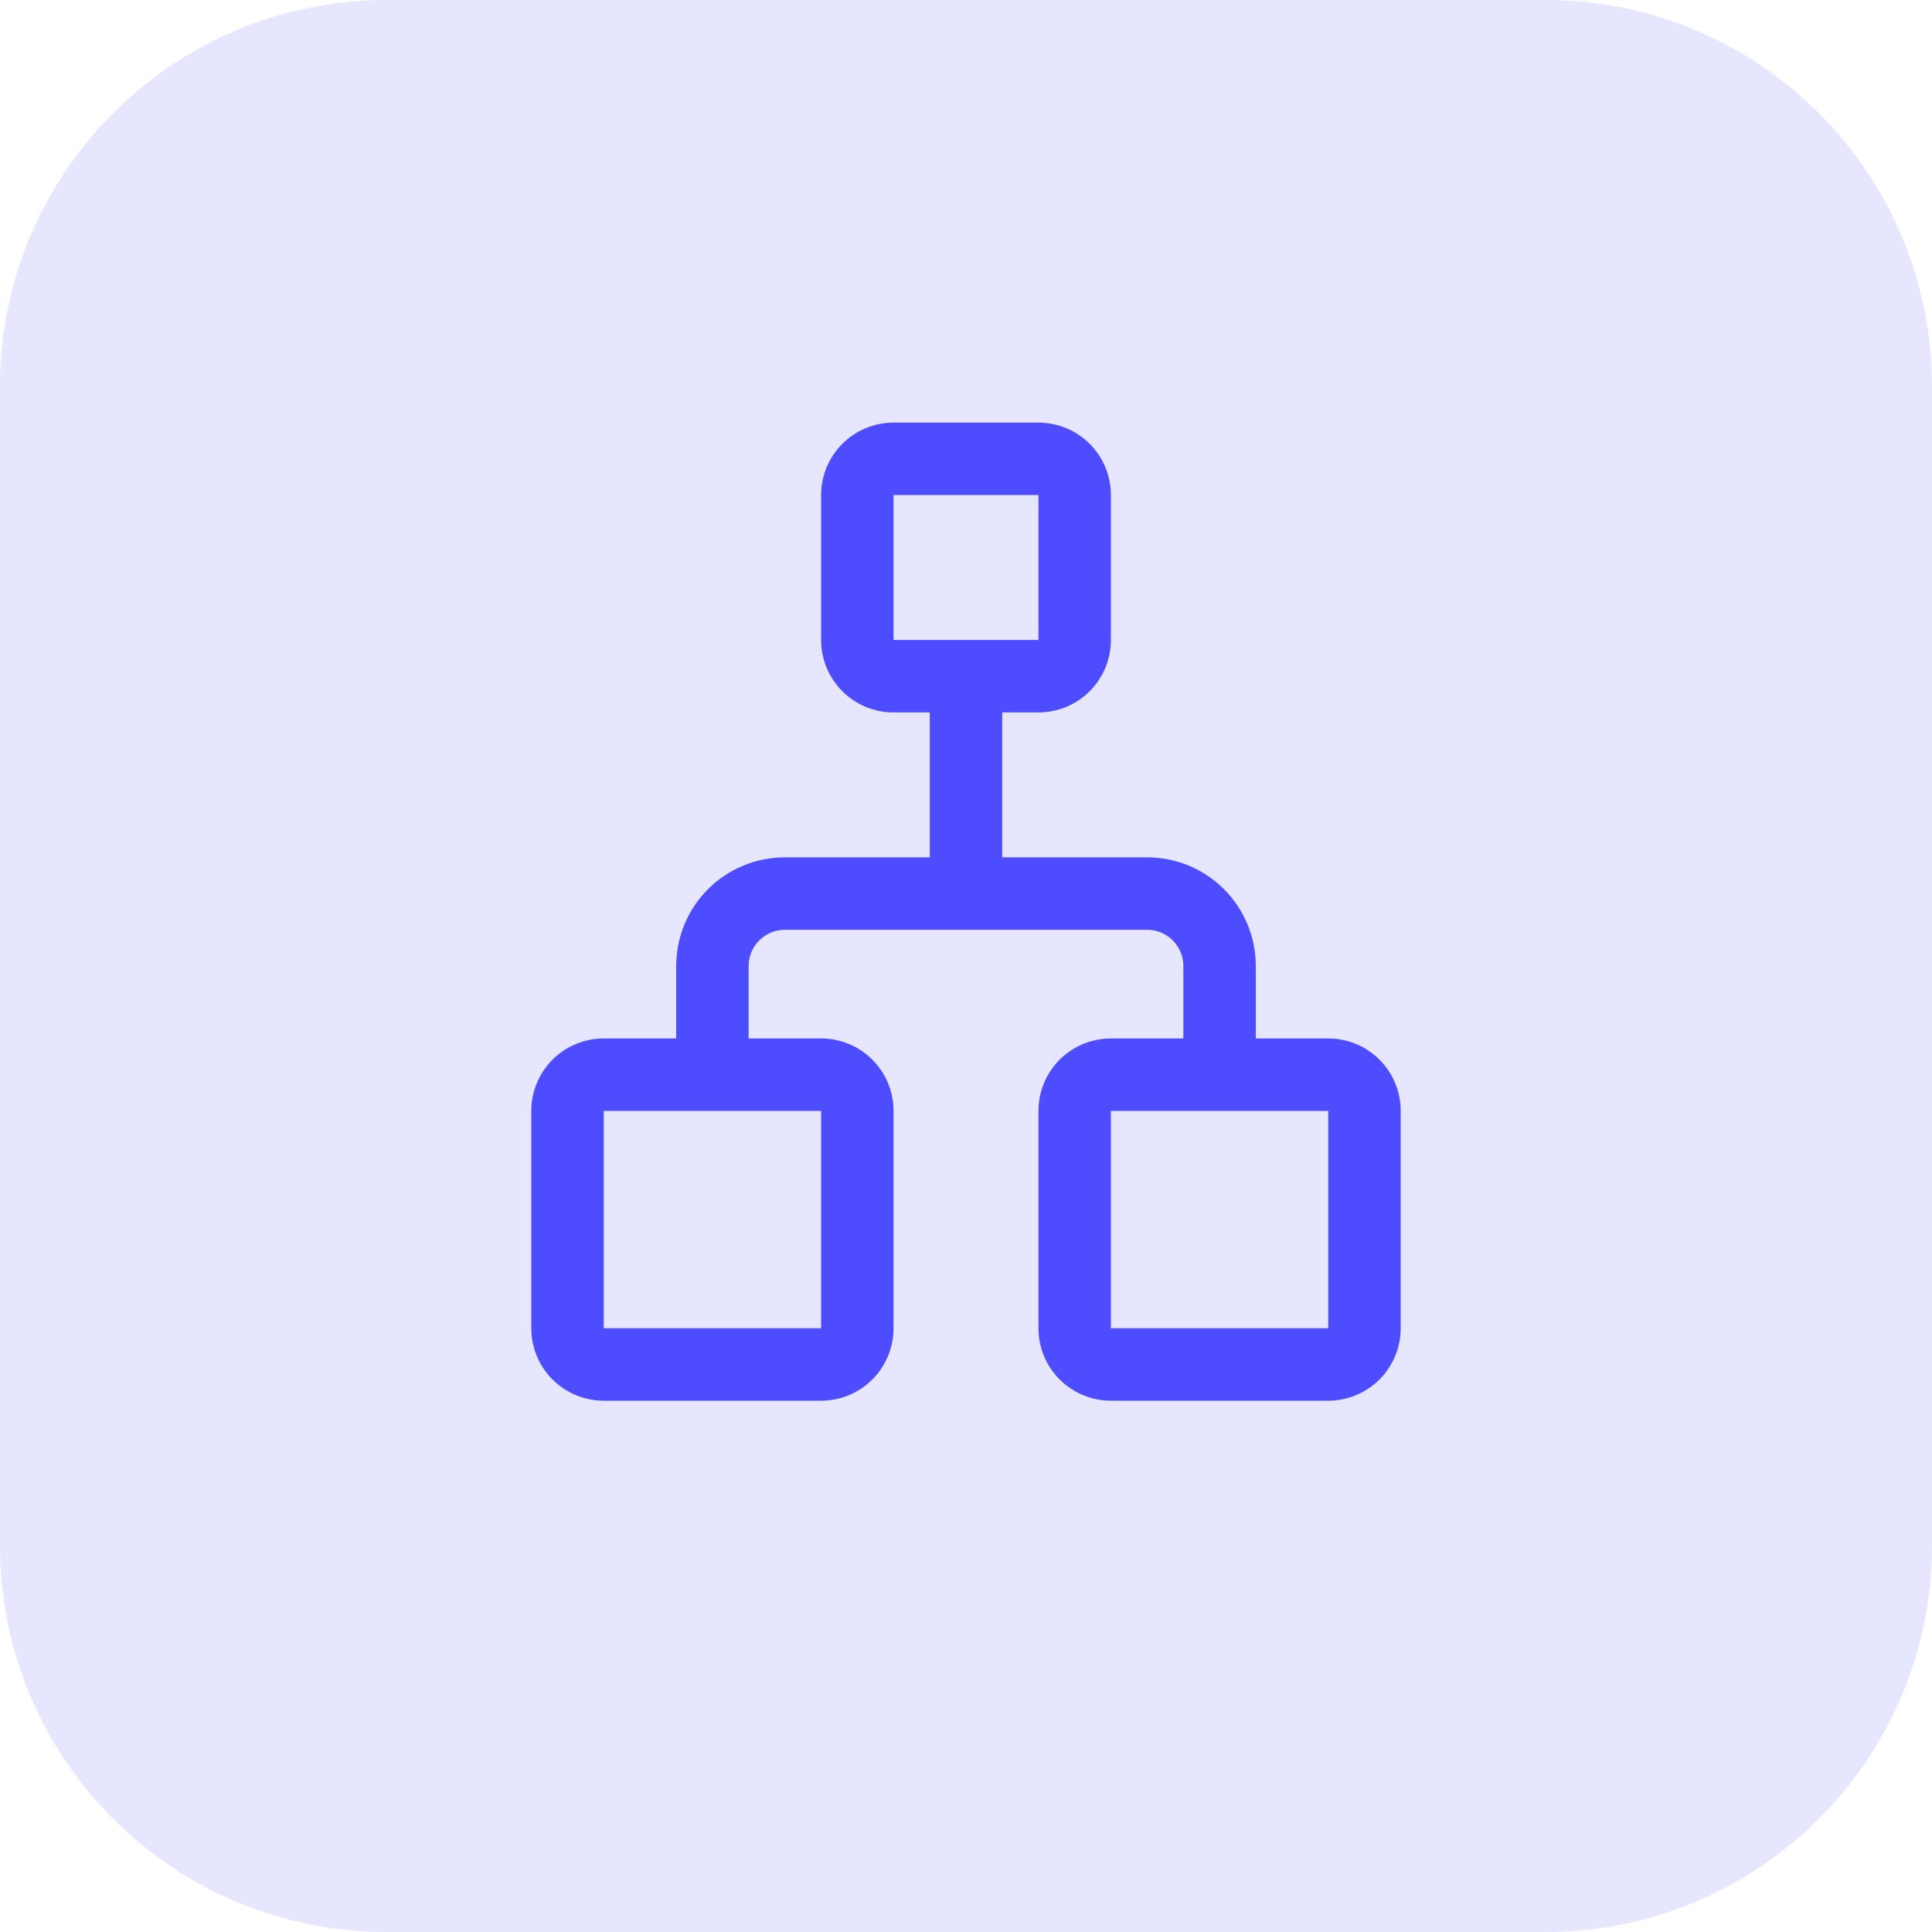 <svg width="40" height="40" viewBox="0 0 40 40" fill="none" xmlns="http://www.w3.org/2000/svg">
<path d="M0 8C0 3.582 3.582 0 8 0H32C36.418 0 40 3.582 40 8V32C40 36.418 36.418 40 32 40H8C3.582 40 0 36.418 0 32V8Z" fill="#E6E6FF"/>
<path d="M21.5 23L21.5 27.5C21.5 27.898 21.658 28.279 21.939 28.561C22.221 28.842 22.602 29 23 29L27.5 29C27.898 29 28.279 28.842 28.561 28.561C28.842 28.279 29 27.898 29 27.5L29 23C29 22.602 28.842 22.221 28.561 21.939C28.279 21.658 27.898 21.5 27.5 21.5L26 21.5L26 20C26 19.403 25.763 18.831 25.341 18.409C24.919 17.987 24.347 17.75 23.75 17.75L20.75 17.75L20.75 14.75L21.5 14.75C21.898 14.75 22.279 14.592 22.561 14.311C22.842 14.029 23 13.648 23 13.25L23 10.25C23 9.852 22.842 9.471 22.561 9.189C22.279 8.908 21.898 8.75 21.5 8.75L18.5 8.75C18.102 8.75 17.721 8.908 17.439 9.189C17.158 9.471 17 9.852 17 10.25L17 13.25C17 13.648 17.158 14.029 17.439 14.311C17.721 14.592 18.102 14.75 18.5 14.75L19.25 14.75L19.25 17.75L16.25 17.75C15.653 17.75 15.081 17.987 14.659 18.409C14.237 18.831 14 19.403 14 20L14 21.5L12.5 21.5C12.102 21.5 11.721 21.658 11.439 21.939C11.158 22.221 11 22.602 11 23L11 27.5C11 27.898 11.158 28.279 11.439 28.561C11.721 28.842 12.102 29 12.5 29L17 29C17.398 29 17.779 28.842 18.061 28.561C18.342 28.279 18.5 27.898 18.5 27.5L18.5 23C18.5 22.602 18.342 22.221 18.061 21.939C17.779 21.658 17.398 21.5 17 21.5L15.5 21.5L15.5 20C15.5 19.801 15.579 19.61 15.72 19.47C15.86 19.329 16.051 19.25 16.25 19.25L23.75 19.25C23.949 19.25 24.14 19.329 24.28 19.47C24.421 19.61 24.5 19.801 24.5 20L24.5 21.5L23 21.5C22.602 21.5 22.221 21.658 21.939 21.939C21.658 22.221 21.5 22.602 21.5 23ZM18.5 13.25L18.5 10.25L21.5 10.25L21.5 13.25L18.5 13.25ZM17 23L17 27.5L12.5 27.5L12.5 23L17 23ZM27.5 23L27.5 27.5L23 27.5L23 23L27.5 23Z" fill="#4D4DFF"/>
</svg>

